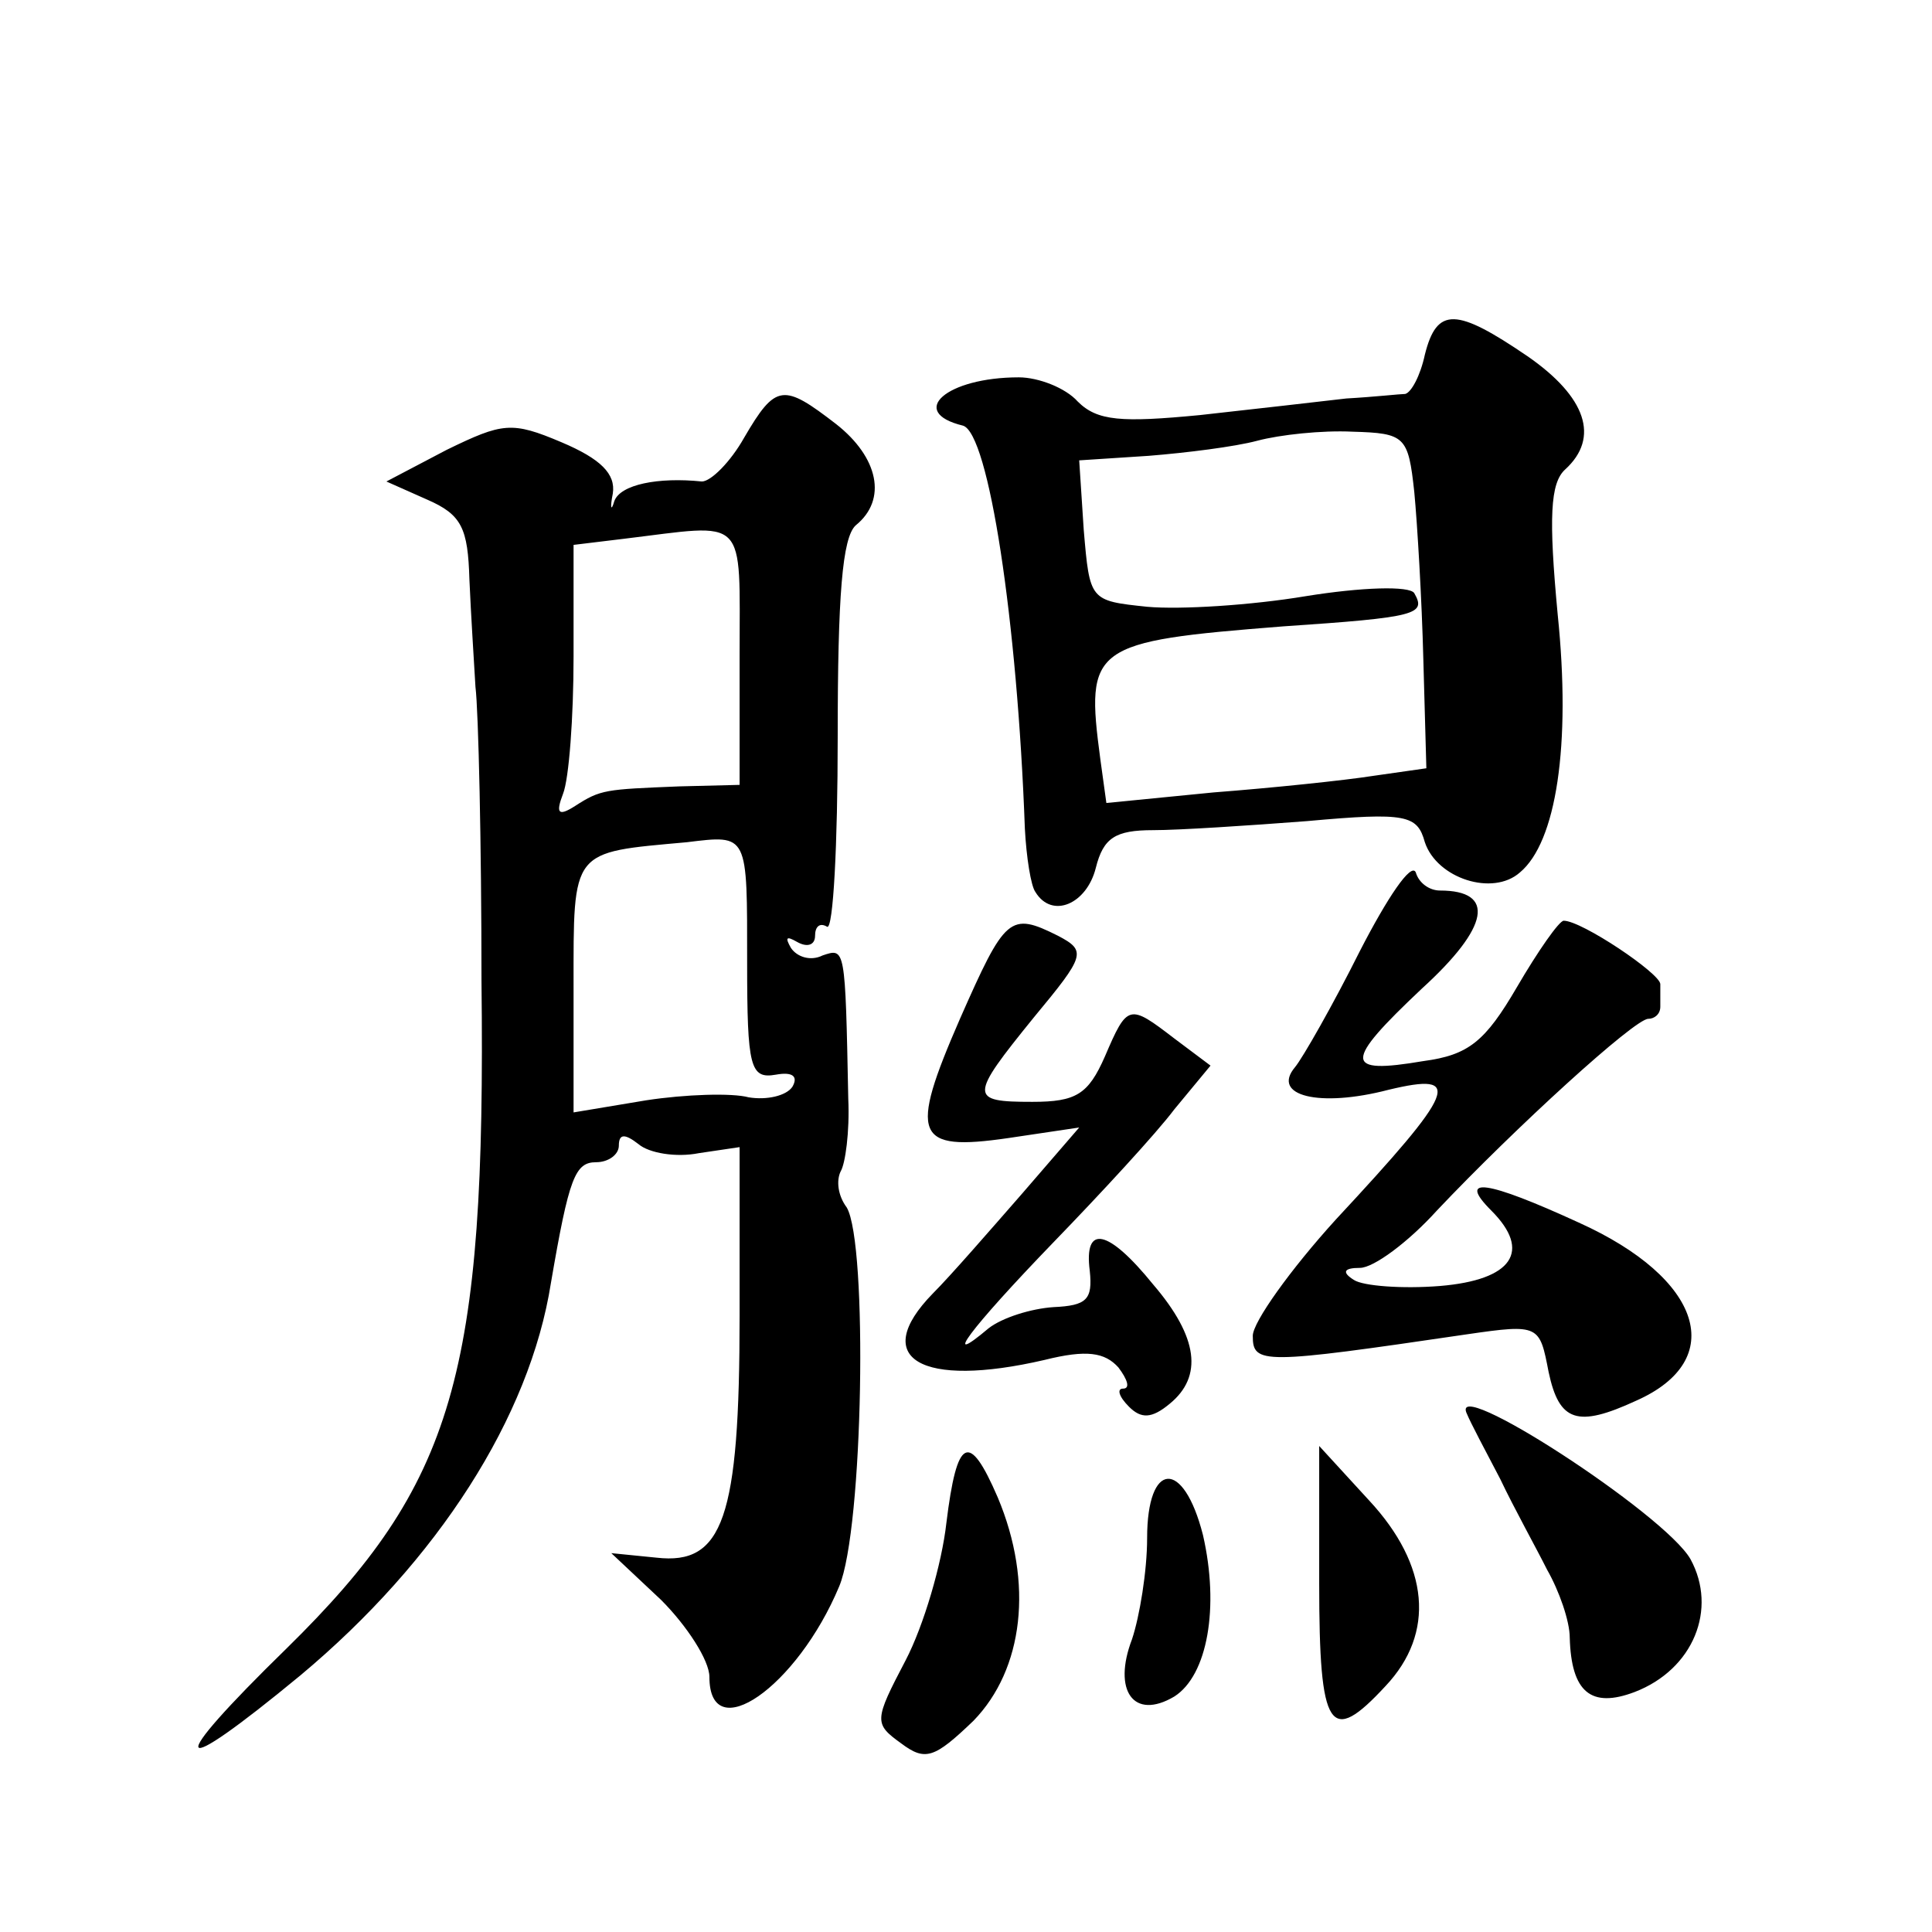<?xml version="1.0" standalone="no"?>
<!DOCTYPE svg PUBLIC "-//W3C//DTD SVG 20010904//EN"
 "http://www.w3.org/TR/2001/REC-SVG-20010904/DTD/svg10.dtd">
<svg version="1.0" xmlns="http://www.w3.org/2000/svg"
 width="128pt" height="128pt" viewBox="0 0 128 128"
 preserveAspectRatio="xMidYMid meet">
<g transform="translate(0,128) scale(0.1,-0.1)"
fill="#0" stroke="none">
<path d="M944 1045 c-3 -14 -9 -25 -13 -26 -3 0 -21 -2 -39 -3 -17 -2 -61 -7 -97
-11 -52 -5 -68 -4 -81 9 -8 9 -26 16 -39 16 -48 0 -74 -23 -37 -32 17 -5 36 -129
41 -267 1 -19 4 -38 7 -42 11 -18 34 -8 40 16 5 20 13 25 38 25 17 0 63 3 102 6
66 6 73 4 78 -14 8 -24 45 -36 63 -20 24 20 34 84 25 171 -6 64 -5 87 5 96 23 21
14 48 -25 75 -47 32 -60 33 -68 1z m-7 -91 c2 -21 5 -71 6 -111 l2 -72 -35 -5 c-19
-3 -67 -8 -106 -11 l-71 -7 -4 29 c-10 75 -6 78 121 88 89 6 95 8 87 22 -3 5 -35
4 -72 -2 -36 -6 -83 -9 -105 -7 -38 4 -38 4 -42 51 l-3 46 46 3 c25 2 57 6 72 10
15 4 43 7 63 6 35 -1 37 -3 41 -40z M493 990 c-9 -16 -22 -29 -28 -29 -29 3 -54
-2 -58 -13 -2 -7 -3 -5 -1 5 2 13 -8 23 -34 34 -33 14 -39 13 -76 -5 l-40 -21 27
-12 c23 -10 27 -19 28 -53 1 -23 3 -54 4 -71 2 -16 4 -104 4 -195 3 -261 -18 -333
-129 -442 -82 -80 -77 -89 9 -18 91 76 152 171 166 260 12 70 16 80 30 80 8 0 15
5 15 11 0 8 4 8 13 1 7 -6 25 -9 40 -6 l27 4 0 -112 c0 -134 -11 -165 -55 -160
l-30 3 33 -31 c17 -17 32 -40 32 -51 0 -47 58 -7 86 60 16 38 19 227 5 251 -6 8
-7 18 -4 24 3 5 6 26 5 48 -2 101 -2 100 -17 95 -8 -4 -17 -1 -21 5 -4 7 -3 8 4
4 7 -4 12 -2 12 4 0 6 3 9 8 6 4 -2 7 54 7 126 0 93 3 132 12 140 21 17 15 45 -13
67 -35 27 -40 27 -61 -9z m-3 -145 l0 -85 -40 -1 c-49 -2 -52 -2 -69 -13 -11 -7
-13 -5 -8 8 4 10 7 51 7 91 l0 74 33 4 c83 10 77 17 77 -78z m5 -203 c0 -69 2 -77
19 -74 11 2 15 -1 11 -8 -4 -6 -17 -9 -29 -7 -11 3 -42 2 -68 -2 l-48 -8 0 83 c0
92 -2 89 75 96 41 5 40 6 40 -80z M901 650 c-18 -36 -38 -71 -43 -77 -16 -19 16
-27 62 -15 50 12 45 0 -35 -86 -30 -33 -55 -68 -55 -77 0 -19 6 -19 142 1 48 7
48 6 54 -25 7 -33 19 -37 58 -19 61 27 44 81 -38 118 -61 28 -81 31 -58 8 27 -27
14 -46 -34 -50 -25 -2 -51 0 -57 4 -8 5 -7 8 4 8 9 0 32 17 51 38 52 55 131 127
140 127 4 0 8 3 8 8 0 4 0 11 0 15 0 7 -52 42 -64 42 -3 0 -17 -20 -31 -44 -21
-36 -32 -45 -62 -49 -53 -9 -53 -1 -1 48 45 41 49 65 12 65 -7 0 -14 5 -16 12 -3
7 -19 -17 -37 -52z M636 605 c-34 -78 -30 -88 32 -79 l47 7 -38 -44 c-21 -24 -47
-54 -59 -66 -42 -43 -8 -63 74 -44 28 7 40 5 49 -5 6 -8 8 -14 3 -14 -4 0 -3 -5
4 -12 8 -8 15 -8 27 2 22 18 19 44 -11 79 -30 37 -46 40 -42 9 2 -19 -2 -23 -24
-24 -15 -1 -34 -7 -43 -14 -32 -27 -13 -1 43 57 31 32 68 72 80 88 l24 29 -24 18
c-30 23 -31 23 -46 -12 -11 -25 -19 -30 -48 -30 -42 0 -42 3 1 56 34 41 35 44 16
54 -32 16 -35 13 -65 -55z M972 343 c2 -5 12 -24 22 -43 9 -19 24 -46 31 -60 8
-14 15 -34 15 -45 1 -36 14 -47 43 -36 39 15 55 55 37 88 -17 30 -162 124 -148
96z M627 271 c-3 -27 -15 -68 -27 -91 -21 -40 -21 -42 -3 -55 16 -12 22 -10 48
15 33 34 40 91 16 148 -19 44 -27 40 -34 -17z M874 231 c0 -98 7 -108 44 -68 33
35 29 80 -11 123 l-33 36 0 -91z M760 261 c0 -22 -5 -52 -10 -67 -13 -34 1 -54
28 -38 22 14 30 59 19 107 -13 51 -37 49 -37 -2z"/>
</g>
</svg>
